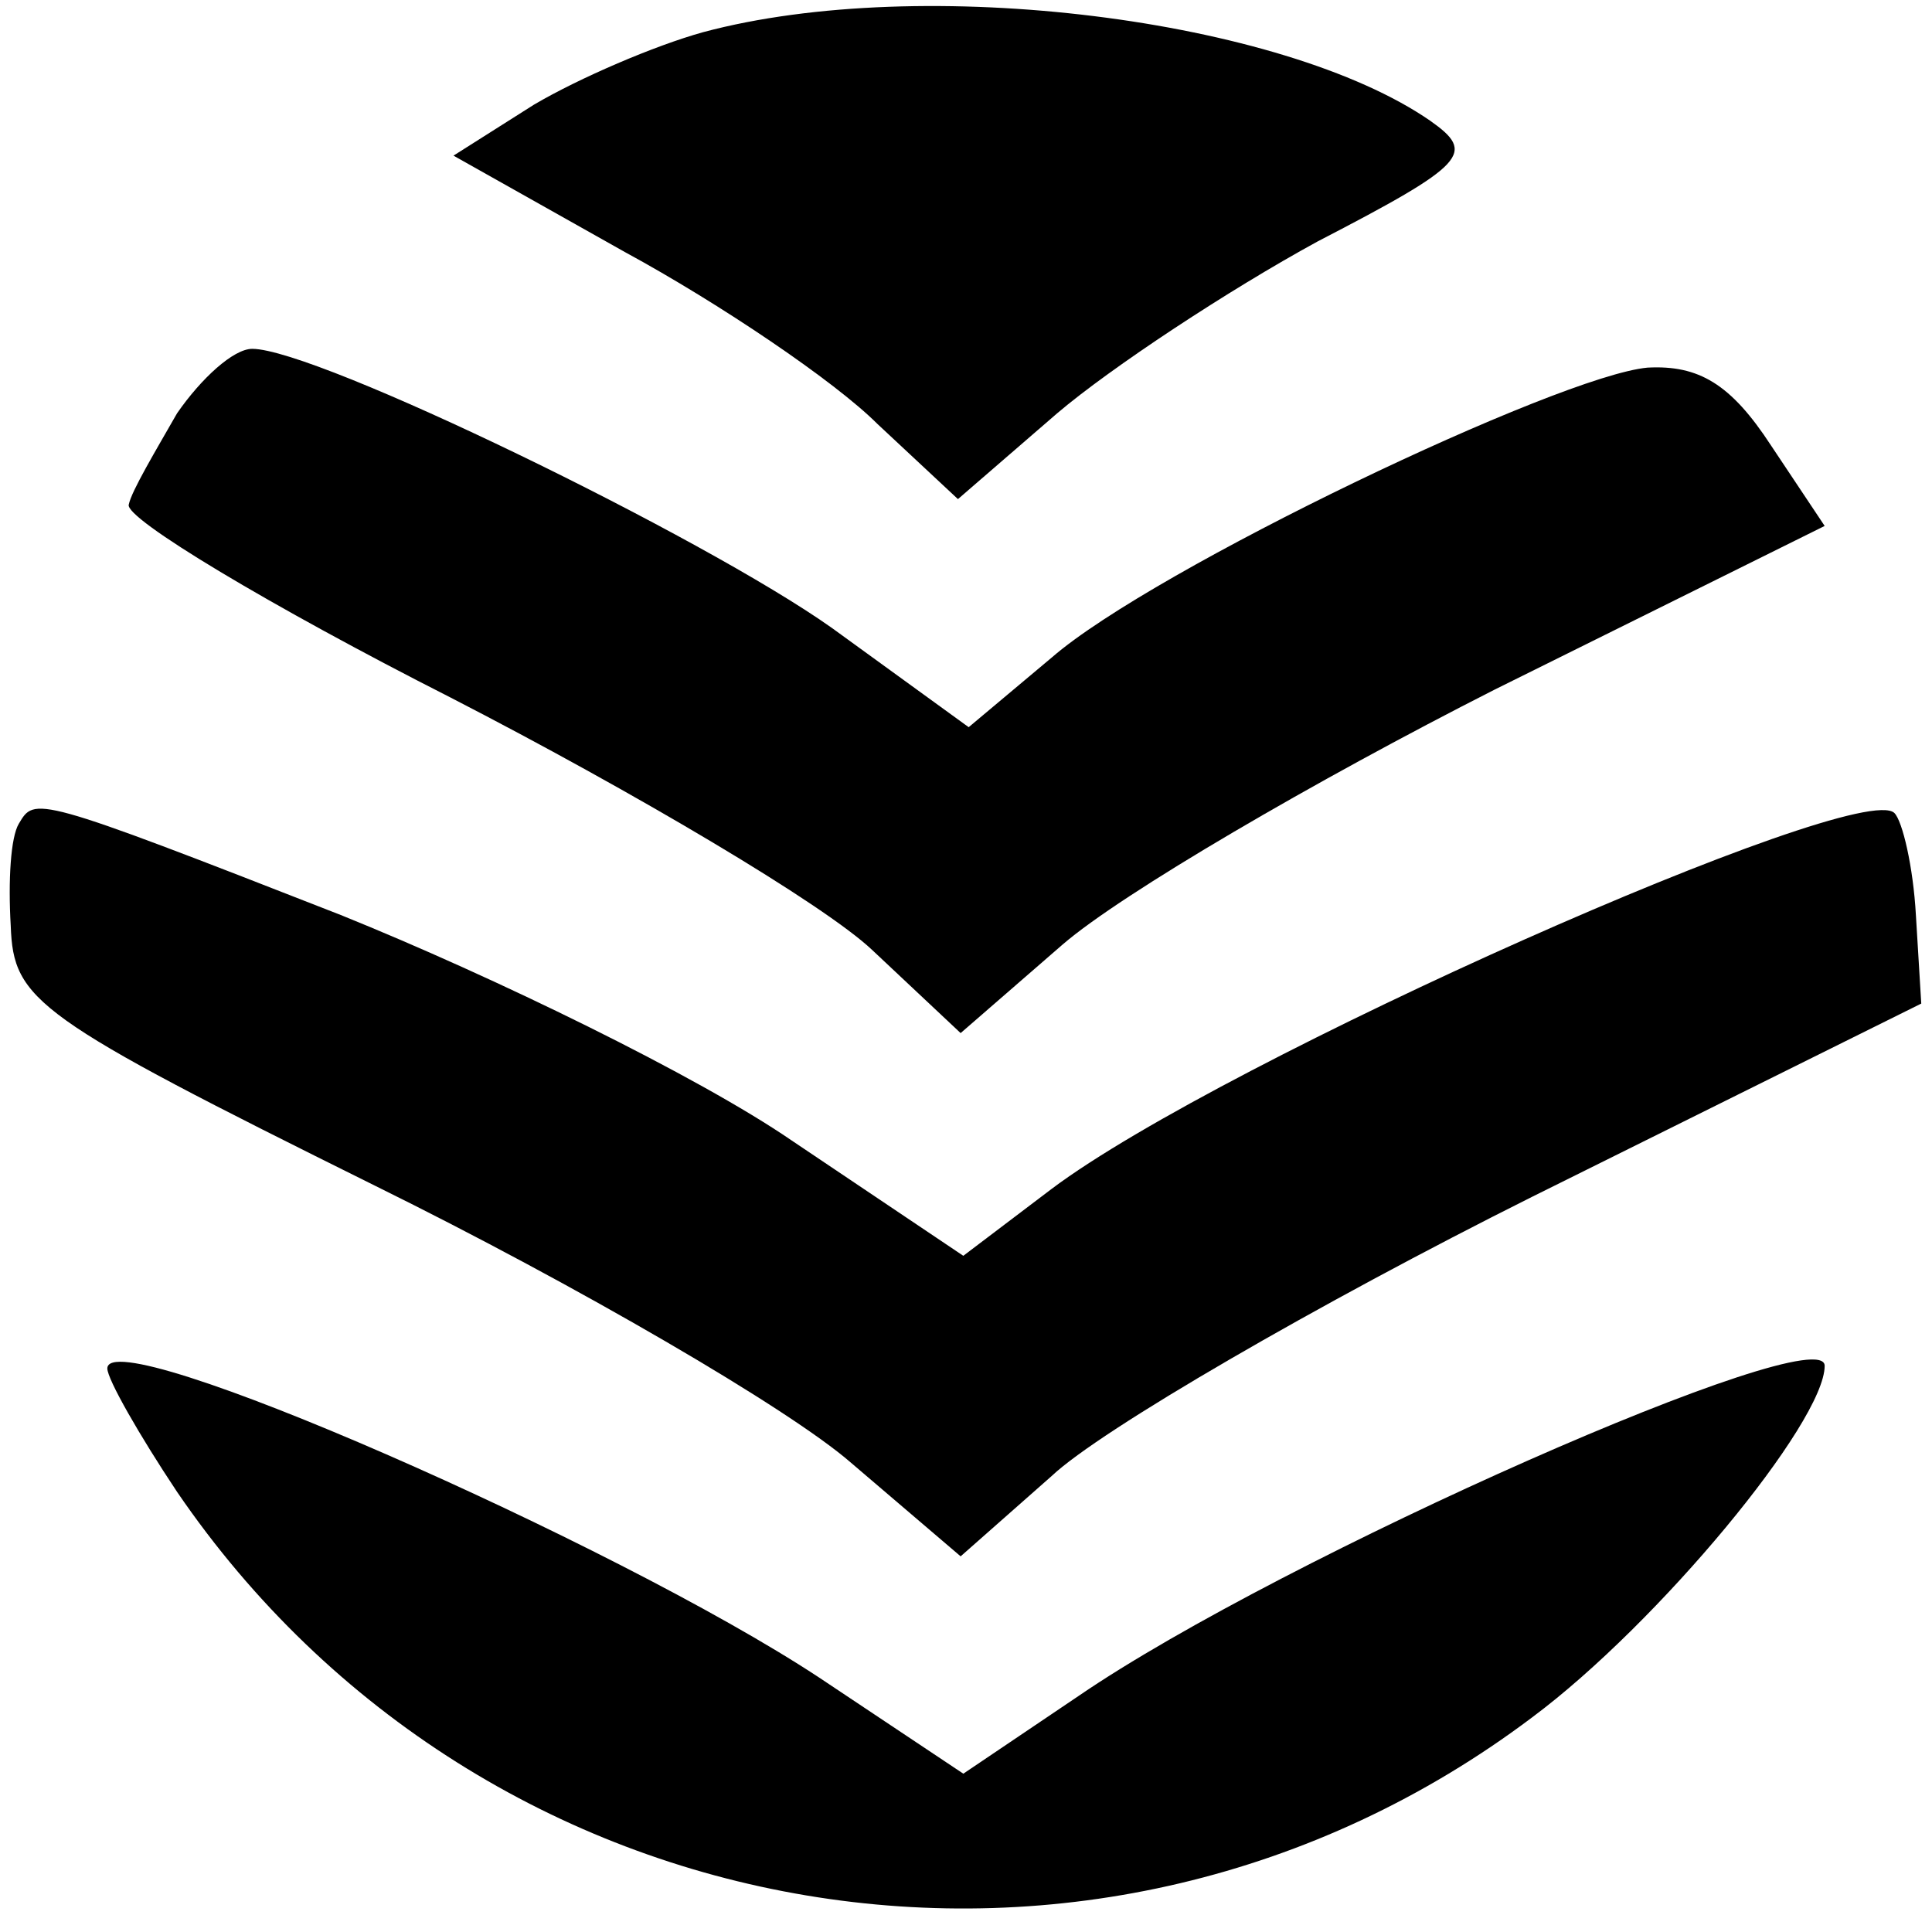 <?xml version="1.0" standalone="no"?>
<!DOCTYPE svg PUBLIC "-//W3C//DTD SVG 20010904//EN"
 "http://www.w3.org/TR/2001/REC-SVG-20010904/DTD/svg10.dtd">
<svg version="1.0" xmlns="http://www.w3.org/2000/svg"
 width="72pt" height="72pt" viewBox="0 0 72 72"
 preserveAspectRatio="xMidYMid meet">
<g transform="translate(0,72) scale(0.1,-0.1)"
fill="#000000" stroke="none">
<path d="M262 708 c-18 -5 -46 -17 -63 -27 l-30 -19 64 -36 c35 -19 78 -48 94
-64 l30 -28 37 32 c20 17 64 46 97 64 56 29 59 33 42 45 -55 38 -189 55 -271
33z"/>
<path d="M66 566 c-8 -14 -17 -29 -18 -34 -2 -5 53 -38 120 -72 68 -35 139
-77 157 -94 l33 -31 38 33 c22 19 94 61 161 95 l123 61 -20 30 c-15 23 -27 30
-46 29 -33 -3 -184 -75 -222 -108 l-31 -26 -51 37 c-48 34 -192 104 -216 104
-7 0 -19 -11 -28 -24z"/>
<path d="M7 413 c-3 -5 -4 -21 -3 -38 1 -28 9 -34 136 -97 75 -37 154 -83 177
-103 l41 -35 34 30 c18 17 99 64 179 104 l145 72 -2 33 c-1 18 -5 35 -8 38
-13 13 -250 -92 -314 -140 l-33 -25 -64 43 c-35 24 -111 61 -168 84 -115 45
-114 44 -120 34z"/>
<path d="M40 210 c0 -4 12 -25 26 -46 114 -167 343 -206 505 -84 47 35 109
110 109 131 0 18 -202 -71 -278 -123 l-43 -29 -54 36 c-76 50 -265 133 -265
115z"/>
</g>
</svg>
